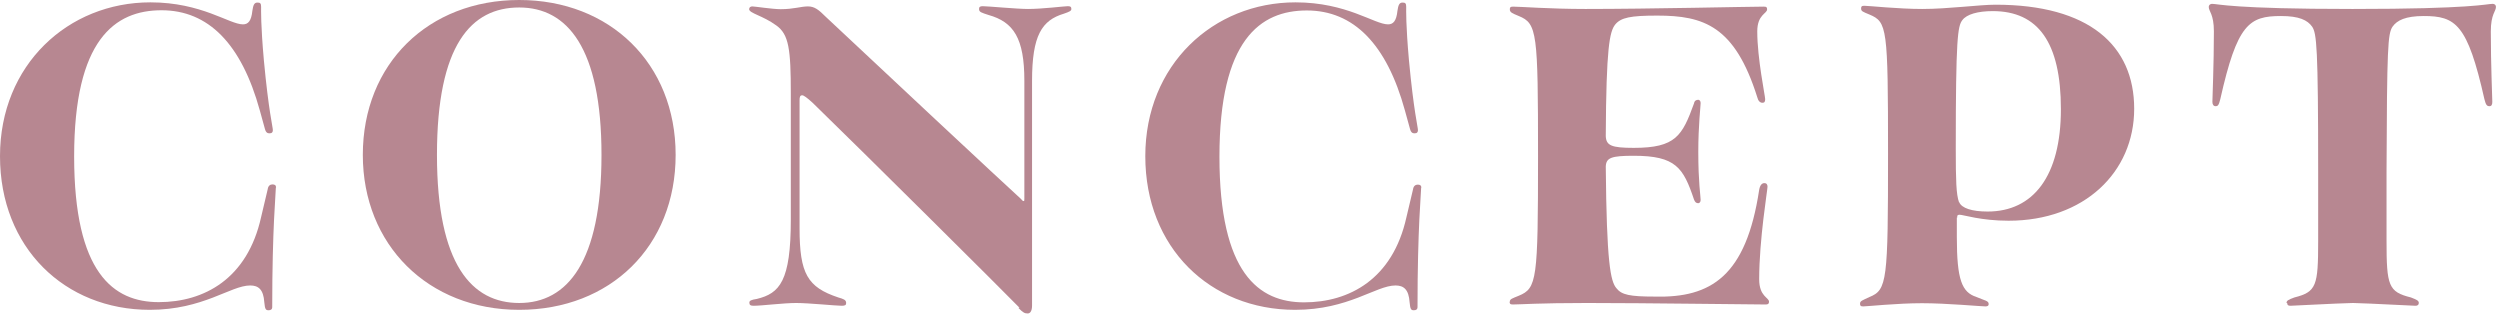 <svg width="117" height="15" viewBox="0 0 117 15" fill="none" xmlns="http://www.w3.org/2000/svg">
<path d="M12.91 8.78C12.91 9.06 12.74 10.66 12.74 14.37C12.74 14.48 12.67 14.52 12.57 14.52C12.44 14.52 12.4 14.48 12.37 14.15C12.33 13.54 12.09 13.36 11.71 13.36C10.79 13.36 9.52 14.5 7.01 14.5C3.03 14.5 0 11.59 0 7.31C0 3.03 3.19 0.11 7.04 0.11C9.44 0.11 10.73 1.14 11.37 1.14C11.61 1.14 11.76 0.99 11.81 0.51C11.85 0.23 11.9 0.12 12.05 0.12C12.18 0.12 12.22 0.16 12.22 0.32C12.22 0.48 12.2 1.15 12.35 2.83C12.57 5.19 12.77 5.95 12.77 6.09C12.77 6.18 12.73 6.24 12.62 6.24C12.53 6.24 12.45 6.22 12.4 6.04L12.16 5.17C11.3 2.05 9.75 0.48 7.56 0.48C5.37 0.48 3.47 1.86 3.47 7.32C3.47 12.78 5.31 14.14 7.43 14.14C9.55 14.14 11.58 13.05 12.22 10.16L12.53 8.85C12.55 8.7 12.64 8.63 12.75 8.63C12.86 8.63 12.92 8.67 12.92 8.78H12.91Z" fill="#B78791"/>
<path d="M16.98 7.25C16.98 2.97 20.06 0 24.3 0C28.54 0 31.62 2.97 31.62 7.25C31.62 11.53 28.56 14.5 24.3 14.5C20.04 14.5 16.98 11.46 16.98 7.25ZM24.3 14.18C26.55 14.18 28.15 12.26 28.15 7.25C28.15 2.24 26.55 0.35 24.3 0.35C22.05 0.35 20.45 2.1 20.45 7.25C20.45 12.4 22.09 14.18 24.3 14.18Z" fill="#B78791"/>
<path d="M47.71 14.4C46.97 13.64 40.41 7.12 38.03 4.81C37.77 4.57 37.61 4.46 37.55 4.46C37.44 4.46 37.42 4.53 37.42 4.7V10.69C37.42 12.81 37.79 13.44 39.23 13.92C39.47 13.99 39.6 14.03 39.6 14.18C39.6 14.27 39.56 14.31 39.4 14.31C39.12 14.31 37.85 14.18 37.26 14.18C36.67 14.18 35.64 14.31 35.27 14.31C35.12 14.31 35.07 14.27 35.07 14.16C35.07 14.07 35.16 14.03 35.42 13.99C36.49 13.73 37.01 13.16 37.01 10.28V4.38C37.01 2.3 36.92 1.61 36.33 1.19C35.7 0.73 35.06 0.62 35.06 0.43C35.06 0.34 35.13 0.3 35.21 0.3C35.32 0.3 36.15 0.43 36.54 0.43C37.15 0.43 37.48 0.3 37.81 0.3C38.12 0.3 38.31 0.45 38.66 0.8C40.82 2.83 47.07 8.67 47.77 9.3C47.84 9.37 47.86 9.41 47.9 9.41C47.94 9.41 47.94 9.39 47.94 9.3V3.78C47.94 1.79 47.44 1.03 46.26 0.7C45.93 0.59 45.82 0.57 45.82 0.42C45.82 0.33 45.86 0.29 45.99 0.29C46.23 0.29 47.59 0.42 48.11 0.42C48.79 0.42 49.81 0.29 49.97 0.29C50.08 0.29 50.14 0.31 50.14 0.42C50.14 0.51 50.05 0.55 49.79 0.64C48.76 0.95 48.3 1.65 48.3 3.79V14.3C48.3 14.56 48.21 14.67 48.1 14.67C47.95 14.67 47.88 14.63 47.66 14.41L47.71 14.4Z" fill="#B78791"/>
<path d="M66.51 8.78C66.51 9.06 66.34 10.66 66.34 14.37C66.34 14.48 66.27 14.52 66.17 14.52C66.04 14.52 66 14.48 65.97 14.15C65.93 13.54 65.69 13.36 65.31 13.36C64.39 13.36 63.12 14.5 60.61 14.5C56.63 14.5 53.6 11.59 53.6 7.31C53.6 3.03 56.78 0.11 60.63 0.11C63.03 0.11 64.32 1.14 64.96 1.14C65.2 1.14 65.35 0.99 65.4 0.51C65.44 0.23 65.49 0.12 65.64 0.12C65.77 0.12 65.81 0.16 65.81 0.32C65.81 0.48 65.79 1.15 65.94 2.83C66.16 5.19 66.36 5.95 66.36 6.09C66.36 6.18 66.32 6.24 66.21 6.24C66.12 6.24 66.04 6.22 65.99 6.04L65.75 5.17C64.9 2.07 63.35 0.49 61.16 0.49C58.97 0.49 57.07 1.87 57.07 7.33C57.07 12.79 58.91 14.15 61.03 14.15C63.15 14.15 65.18 13.06 65.82 10.17L66.13 8.86C66.15 8.71 66.24 8.64 66.35 8.64C66.46 8.64 66.52 8.68 66.52 8.79L66.51 8.78Z" fill="#B78791"/>
<path d="M70.66 14.12C70.66 13.99 70.77 13.97 71.08 13.84C71.93 13.49 71.98 13.1 71.98 7.31C71.98 1.52 71.94 1.1 71.08 0.75C70.77 0.62 70.66 0.58 70.66 0.44C70.66 0.35 70.68 0.31 70.81 0.31C71.14 0.31 72.54 0.42 74.2 0.42C77.19 0.42 81.91 0.31 82.55 0.31C82.68 0.31 82.7 0.35 82.7 0.44C82.7 0.64 82.24 0.68 82.24 1.47C82.24 2.74 82.61 4.49 82.61 4.64C82.61 4.77 82.57 4.81 82.48 4.81C82.37 4.81 82.28 4.72 82.24 4.55C81.19 1.21 79.73 0.73 77.56 0.73C76.31 0.73 75.86 0.82 75.59 1.15C75.33 1.48 75.17 2.22 75.15 6.37C75.17 6.81 75.41 6.92 76.46 6.92C78.43 6.92 78.73 6.35 79.28 4.84C79.3 4.71 79.39 4.67 79.48 4.67C79.52 4.67 79.59 4.71 79.59 4.82C79.59 4.97 79.48 5.87 79.48 7.11C79.48 8.53 79.59 9.19 79.59 9.36C79.59 9.47 79.52 9.51 79.48 9.51C79.39 9.51 79.33 9.47 79.28 9.34C78.78 7.85 78.43 7.29 76.46 7.29C75.41 7.29 75.17 7.38 75.15 7.79C75.19 12.29 75.37 13.17 75.65 13.49C75.89 13.8 76.28 13.88 77.44 13.88C80.08 13.95 81.72 12.92 82.33 8.88C82.37 8.66 82.46 8.57 82.57 8.57C82.68 8.57 82.72 8.64 82.72 8.74C82.72 8.89 82.33 11.21 82.33 13.07C82.33 13.88 82.79 13.92 82.79 14.12C82.79 14.21 82.75 14.25 82.64 14.25C81.9 14.25 77.02 14.18 74.27 14.18C72.04 14.18 71.12 14.25 70.8 14.25C70.67 14.25 70.65 14.21 70.65 14.12H70.66Z" fill="#B78791"/>
<path d="M91.58 10.18V11.1C91.58 13.11 91.82 13.68 92.5 13.9C92.89 14.07 93.07 14.07 93.07 14.23C93.07 14.3 93.03 14.34 92.92 14.34C92.72 14.34 91.11 14.19 89.95 14.19C88.79 14.19 87.37 14.34 87.2 14.34C87.07 14.34 87.05 14.3 87.05 14.21C87.05 14.08 87.16 14.06 87.49 13.9C88.32 13.57 88.36 13.14 88.36 7.21C88.36 1.28 88.32 1.03 87.49 0.68C87.18 0.55 87.1 0.53 87.1 0.4C87.1 0.31 87.12 0.27 87.25 0.27C87.45 0.27 88.85 0.42 89.96 0.42C91.18 0.42 92.63 0.22 93.39 0.22C97.76 0.22 99.88 2.12 99.88 5.09C99.88 8.06 97.54 10.33 94 10.33C92.71 10.33 91.88 10.05 91.71 10.05C91.64 10.05 91.58 10.07 91.6 10.18H91.58ZM91.69 9.46C91.8 9.74 92.28 9.9 93.02 9.9C95.16 9.9 96.45 8.24 96.45 5.11C96.45 1.98 95.38 0.52 93.26 0.52C92.56 0.52 92.04 0.67 91.84 0.94C91.62 1.22 91.53 1.77 91.53 6.95C91.53 8.44 91.55 9.09 91.68 9.46H91.69Z" fill="#B78791"/>
<path d="M107.01 14.18C107.01 14.07 107.08 14.03 107.38 13.92C108.41 13.66 108.49 13.37 108.49 11.3V8.02C108.49 2.21 108.42 1.57 108.21 1.25C107.99 0.94 107.6 0.75 106.75 0.75C105.26 0.75 104.7 1.12 103.91 4.64C103.84 4.92 103.8 4.97 103.69 4.97C103.6 4.97 103.54 4.9 103.54 4.77C103.54 4.57 103.61 3.02 103.61 1.47C103.61 0.66 103.37 0.53 103.37 0.33C103.37 0.22 103.46 0.18 103.52 0.18C103.8 0.18 104.48 0.42 110.1 0.42C115.72 0.42 116.37 0.18 116.66 0.18C116.73 0.18 116.81 0.22 116.81 0.33C116.81 0.53 116.57 0.66 116.57 1.47C116.57 3.02 116.64 4.57 116.64 4.77C116.64 4.9 116.6 4.97 116.51 4.97C116.4 4.97 116.34 4.93 116.27 4.64C115.48 1.12 114.92 0.75 113.43 0.75C112.58 0.75 112.18 0.95 111.97 1.25C111.75 1.58 111.71 2.21 111.69 8.02V11.28C111.69 13.38 111.78 13.66 112.83 13.92C113.11 14.03 113.2 14.07 113.2 14.18C113.2 14.27 113.13 14.31 113.05 14.31C112.88 14.31 110.97 14.2 110.12 14.18C109.25 14.2 107.34 14.31 107.19 14.31C107.08 14.31 107.04 14.27 107.04 14.18H107.01Z" fill="#B78791"/>
</svg>
